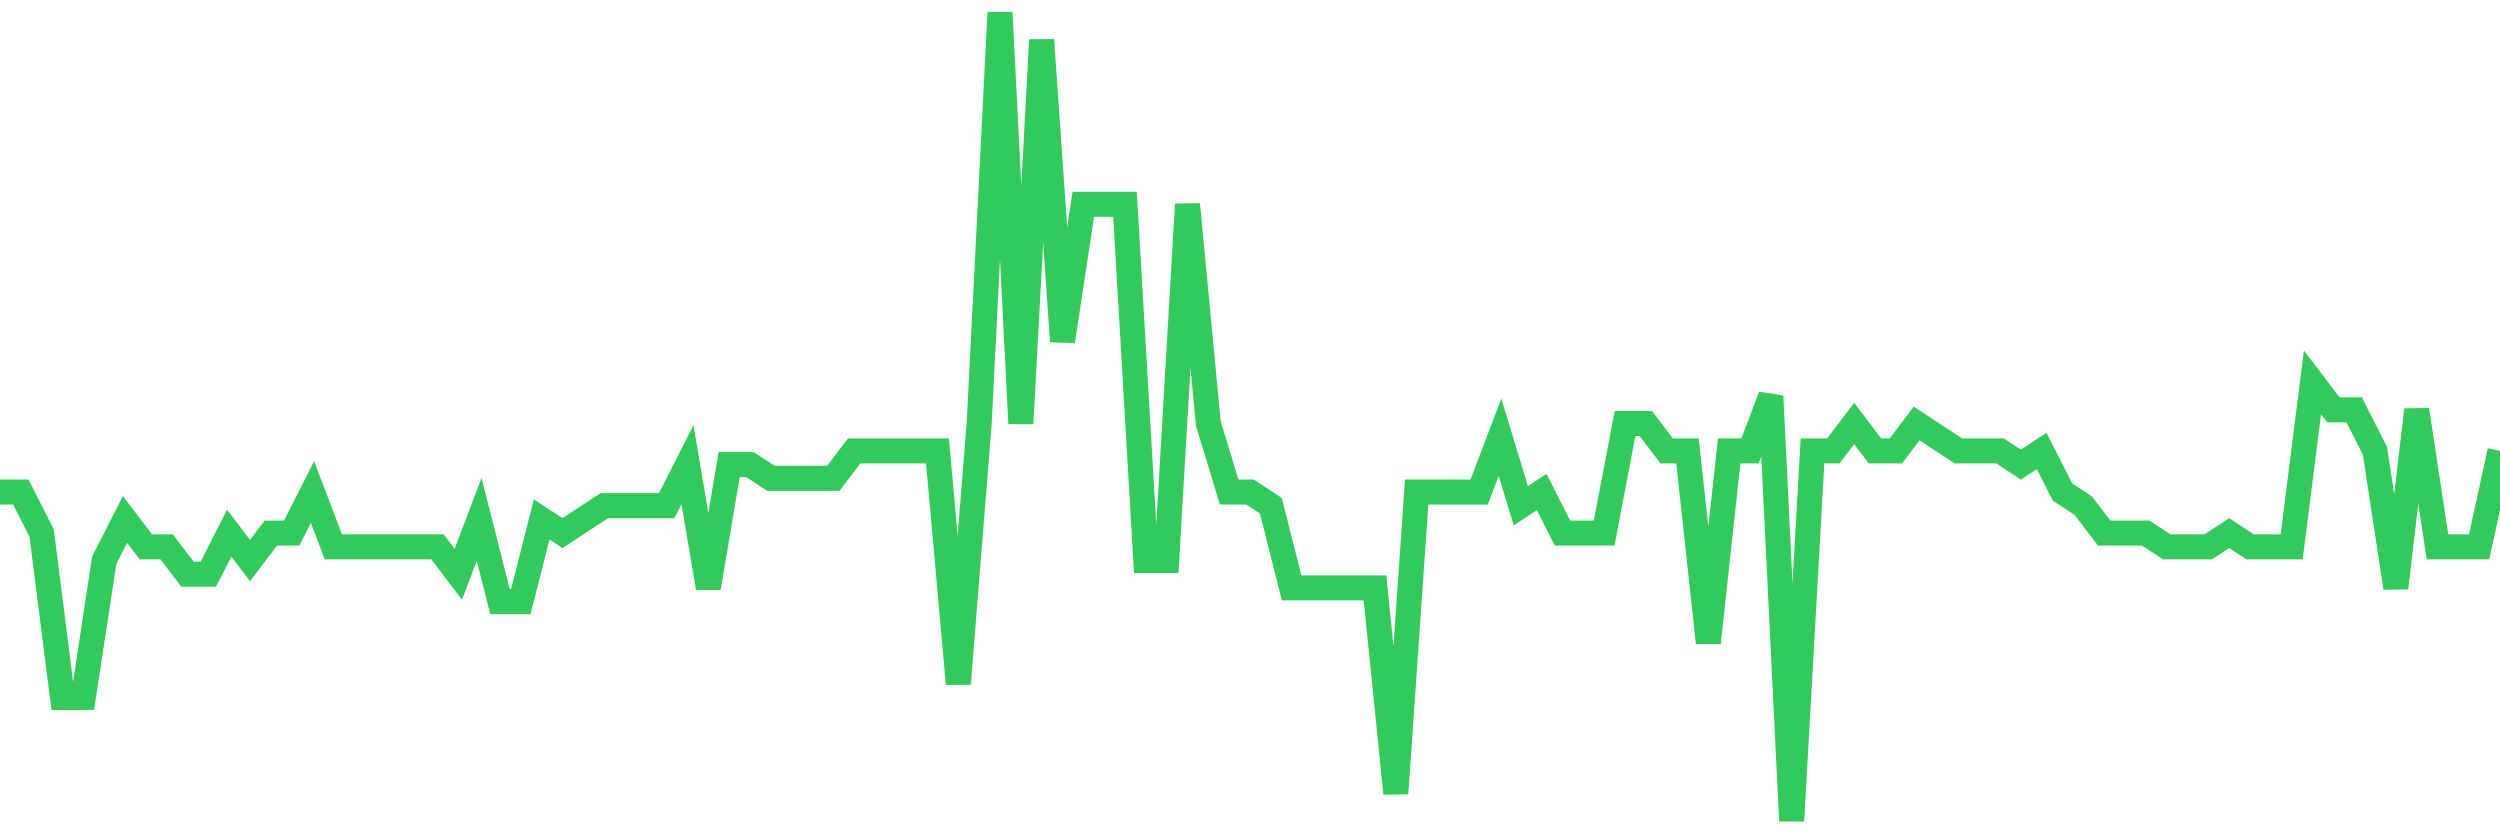 <svg
  xmlns="http://www.w3.org/2000/svg"
  xmlns:xlink="http://www.w3.org/1999/xlink"
  width="120"
  height="40"
  viewBox="0 0 120 40"
  preserveAspectRatio="none"
>
  <polyline
    points="0,23.617 1,23.617 2,25.59 3,33.481 4,33.481 5,26.905 6,24.932 7,26.247 8,26.247 9,27.563 10,27.563 11,25.59 12,26.905 13,25.59 14,25.59 15,23.617 16,26.247 17,26.247 18,26.247 19,26.247 20,26.247 21,26.247 22,27.563 23,24.932 24,28.878 25,28.878 26,24.932 27,25.59 28,24.932 29,24.275 30,24.275 31,24.275 32,24.275 33,22.302 34,28.22 35,22.302 36,22.302 37,22.959 38,22.959 39,22.959 40,22.959 41,21.644 42,21.644 43,21.644 44,21.644 45,21.644 46,32.824 47,20.329 48,0.6 49,20.329 50,1.915 51,16.383 52,9.807 53,9.807 54,9.807 55,26.905 56,26.905 57,9.807 58,20.329 59,23.617 60,23.617 61,24.275 62,28.22 63,28.22 64,28.22 65,28.22 66,28.22 67,38.085 68,23.617 69,23.617 70,23.617 71,23.617 72,20.986 73,24.275 74,23.617 75,25.59 76,25.59 77,25.59 78,20.329 79,20.329 80,21.644 81,21.644 82,30.851 83,21.644 84,21.644 85,19.014 86,39.4 87,21.644 88,21.644 89,20.329 90,21.644 91,21.644 92,20.329 93,20.986 94,21.644 95,21.644 96,21.644 97,22.302 98,21.644 99,23.617 100,24.275 101,25.59 102,25.59 103,25.59 104,26.247 105,26.247 106,26.247 107,25.59 108,26.247 109,26.247 110,26.247 111,18.356 112,19.671 113,19.671 114,21.644 115,28.22 116,19.671 117,26.247 118,26.247 119,26.247 120,21.644"
    fill="none"
    stroke="#32ca5b"
    stroke-width="1.2"
  >
  </polyline>
</svg>
